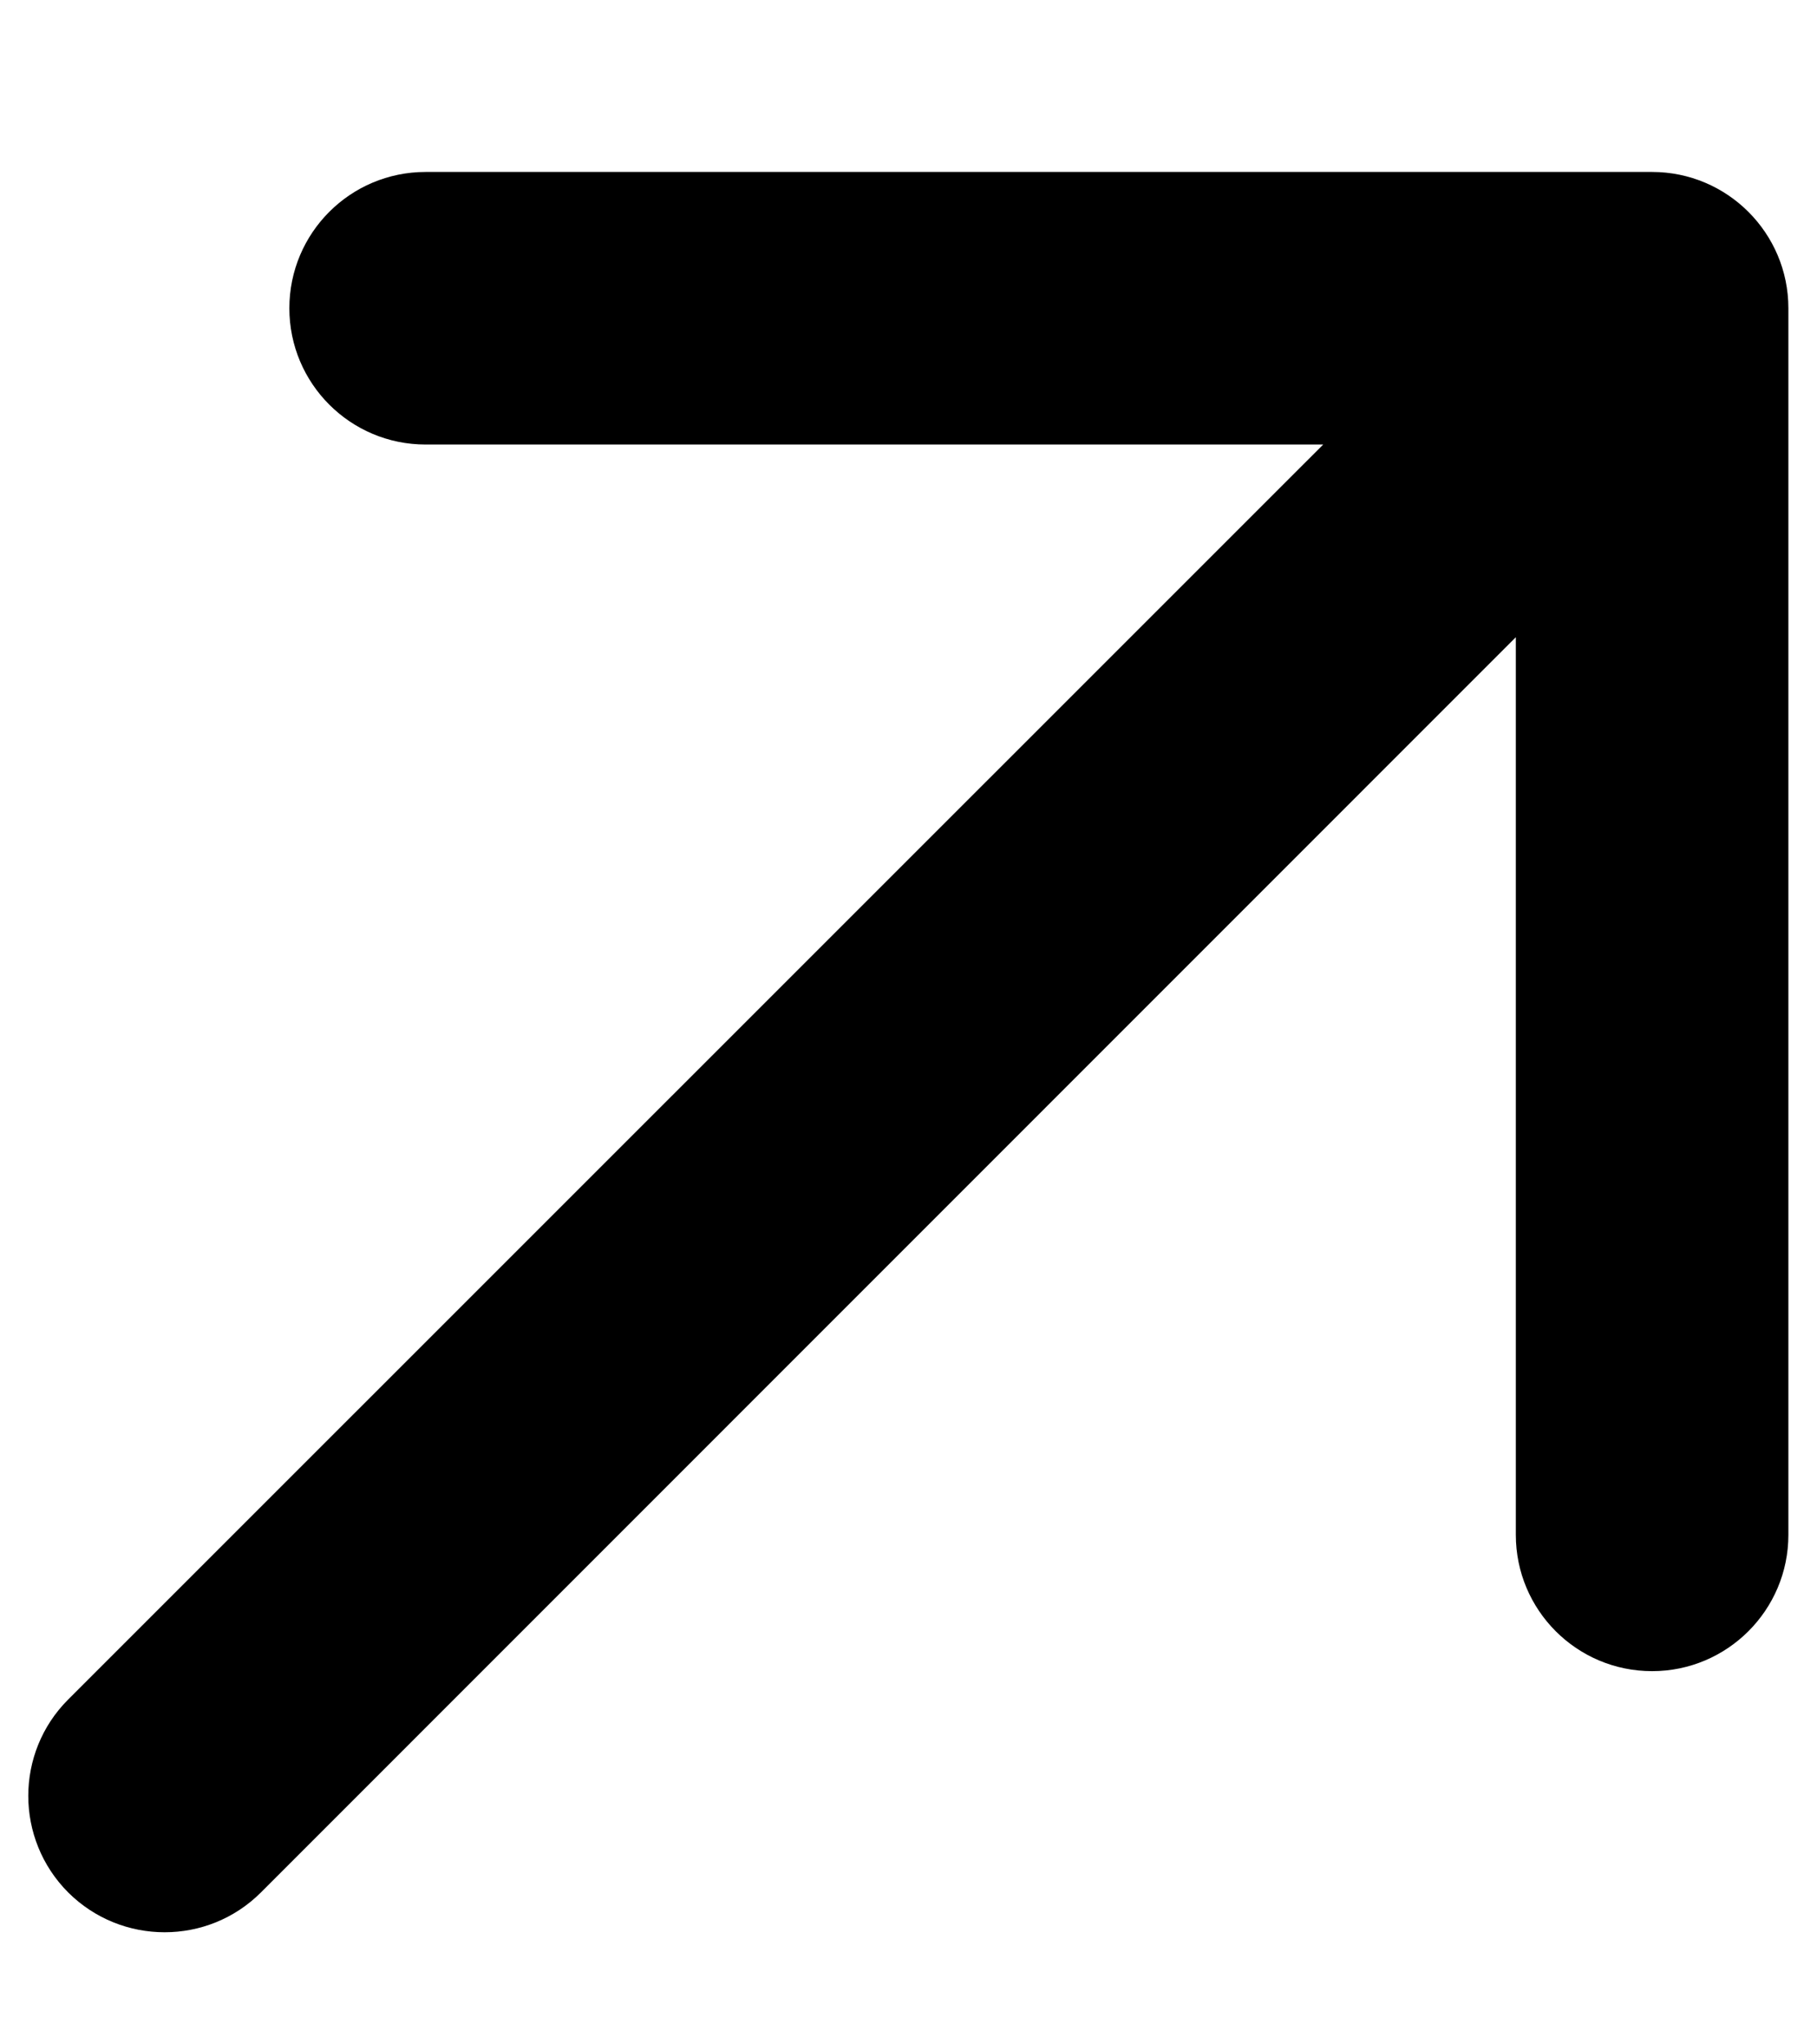 <svg width="8" height="9" viewBox="0 0 8 9" fill="none" xmlns="http://www.w3.org/2000/svg">
<path d="M0.3 7.482C0.066 7.716 0.066 8.096 0.3 8.331C0.535 8.565 0.915 8.565 1.149 8.331L0.3 7.482ZM7.874 1.357C7.874 1.026 7.605 0.757 7.274 0.757L1.874 0.757C1.542 0.757 1.274 1.026 1.274 1.357C1.274 1.688 1.542 1.957 1.874 1.957L6.674 1.957L6.674 6.757C6.674 7.088 6.942 7.357 7.274 7.357C7.605 7.357 7.874 7.088 7.874 6.757L7.874 1.357ZM1.149 8.331L7.698 1.781L6.85 0.933L0.3 7.482L1.149 8.331Z" fill="black"/>
</svg>
